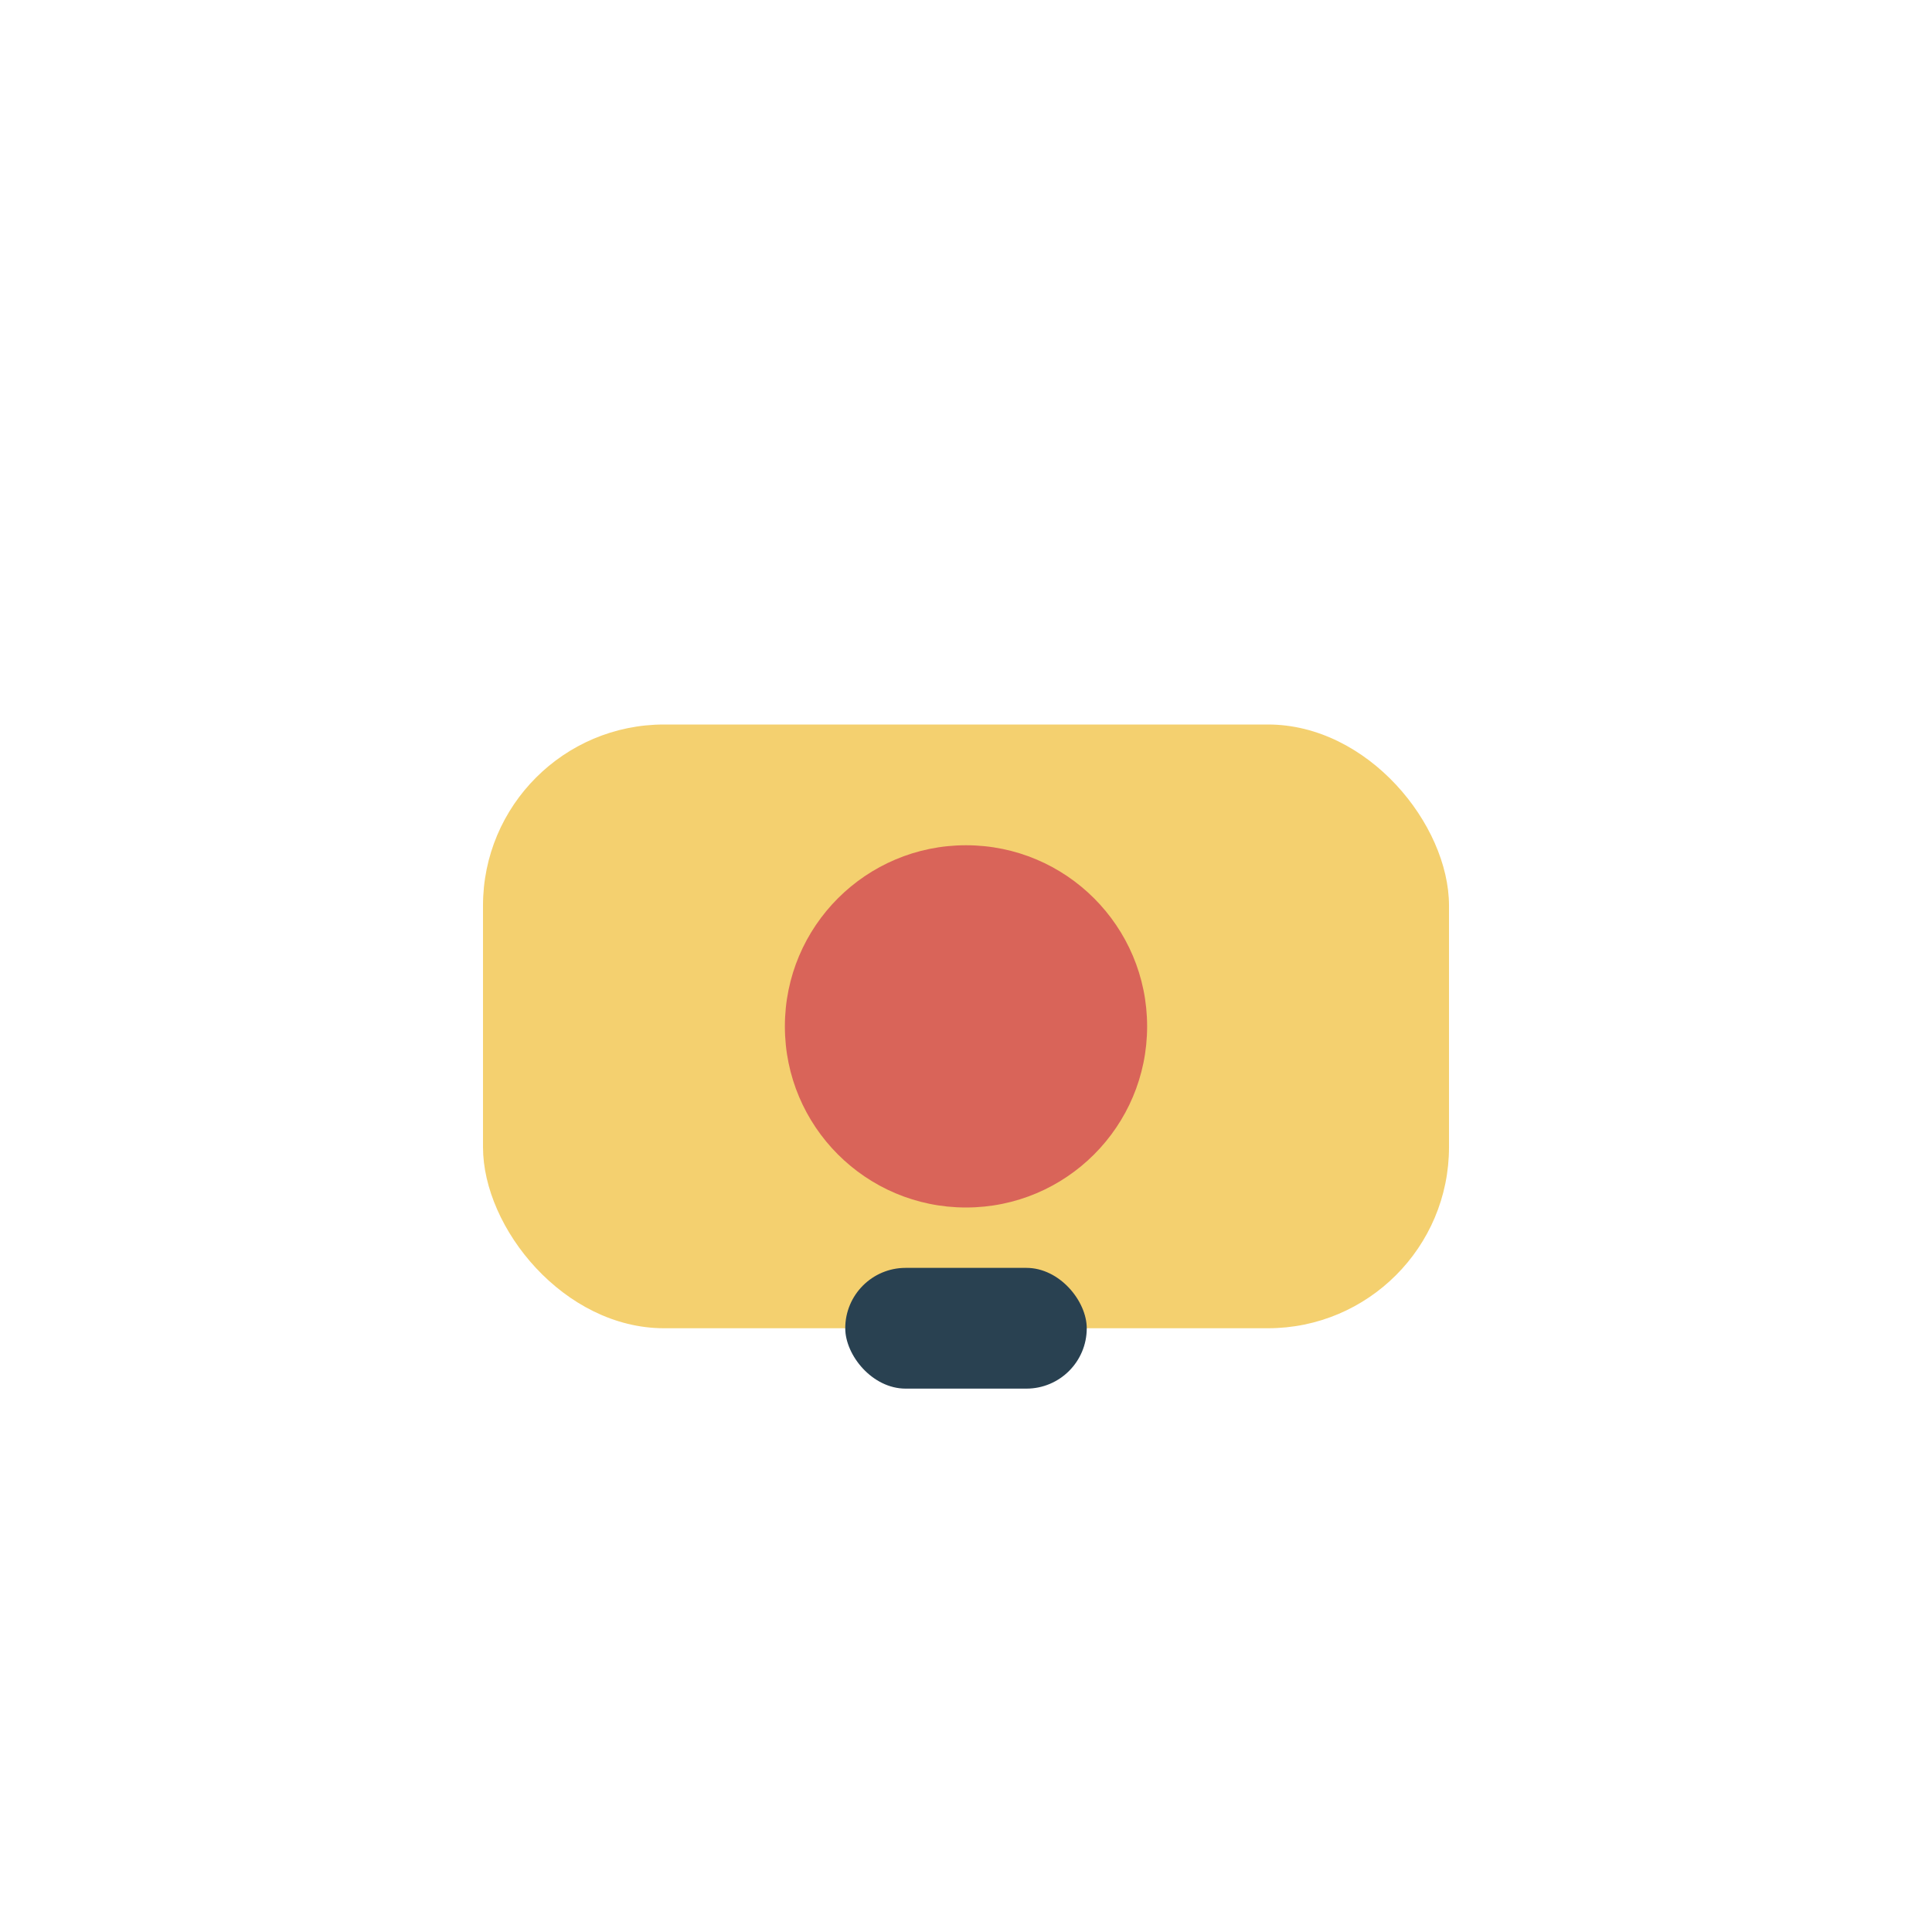 <?xml version="1.0" encoding="UTF-8"?>
<svg xmlns="http://www.w3.org/2000/svg" width="32" height="32" viewBox="0 0 32 32"><rect x="8" y="12" width="16" height="10" rx="3" fill="#F4D06F"/><circle cx="16" cy="17" r="3" fill="#D96459"/><rect x="14" y="21" width="4" height="2" rx="1" fill="#294151"/></svg>